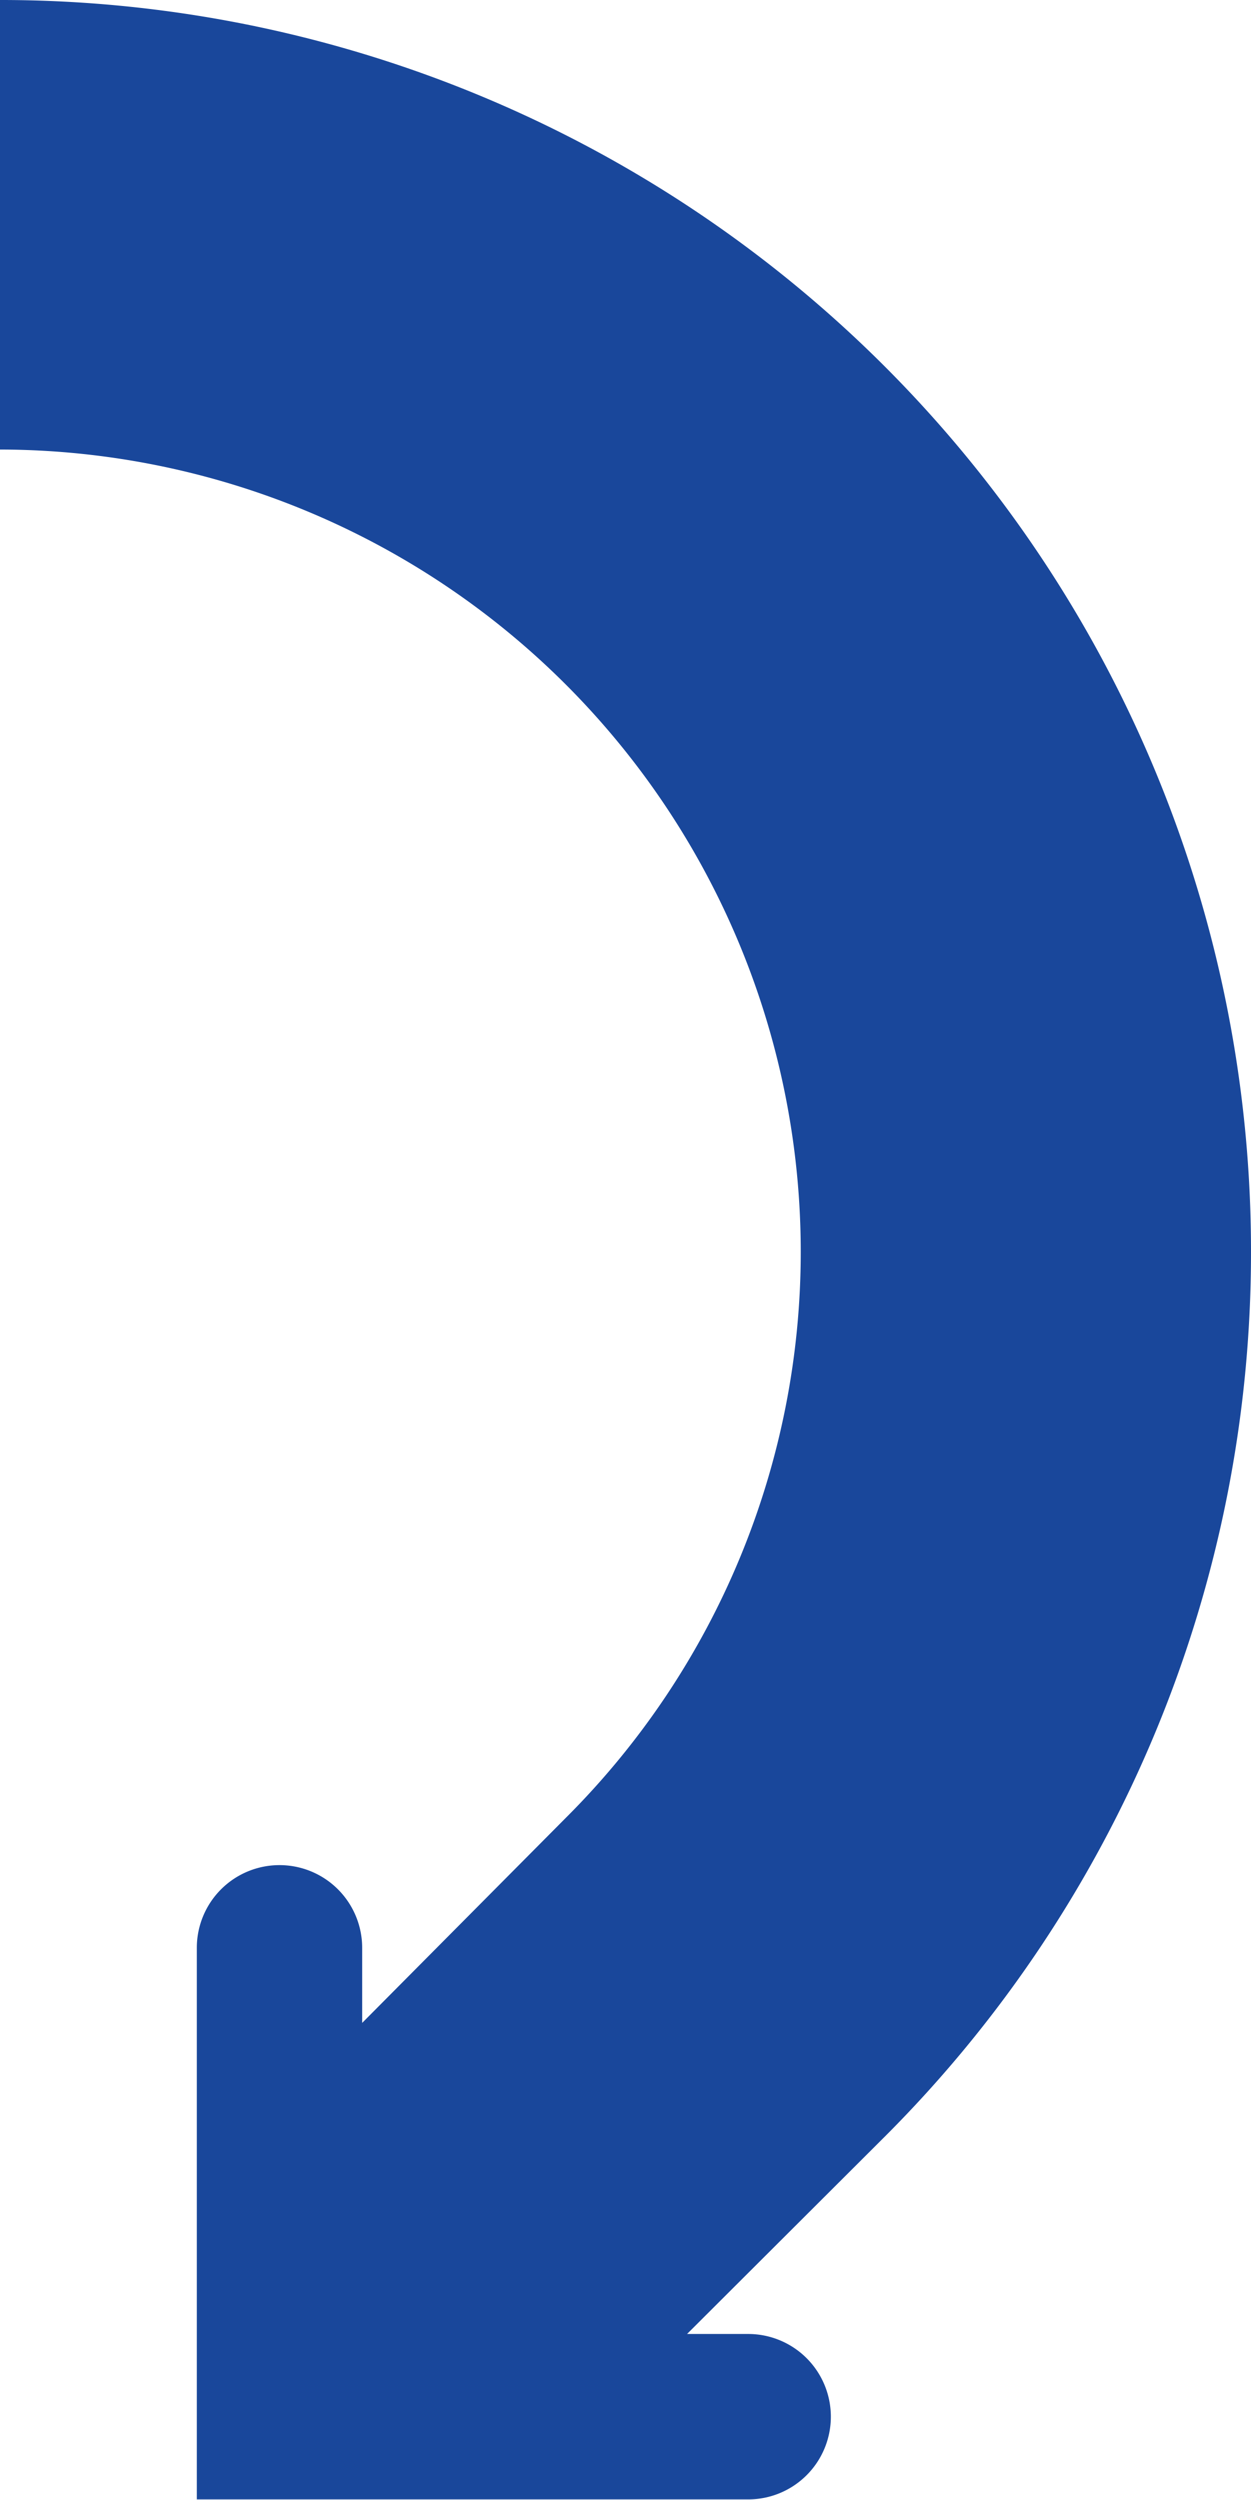 <svg xmlns="http://www.w3.org/2000/svg" viewBox="0 0 27.84 55.61"><defs><style>.cls-1{fill:#19479b;}</style></defs><title>h2_r</title><g id="レイヤー_2" data-name="レイヤー 2"><g id="文字"><path class="cls-1" d="M27.84,27.84A27.83,27.83,0,0,0,0,0V10A17.85,17.85,0,0,1,17.82,27.84,17.77,17.77,0,0,1,12.6,40.43L8.06,45V43.33a1.84,1.84,0,0,0-3.68,0h0v8.59h0V55.6H16.65a1.84,1.84,0,0,0,0-3.68H15.29l4.4-4.39A27.79,27.79,0,0,0,27.84,27.84Z"/></g></g></svg>